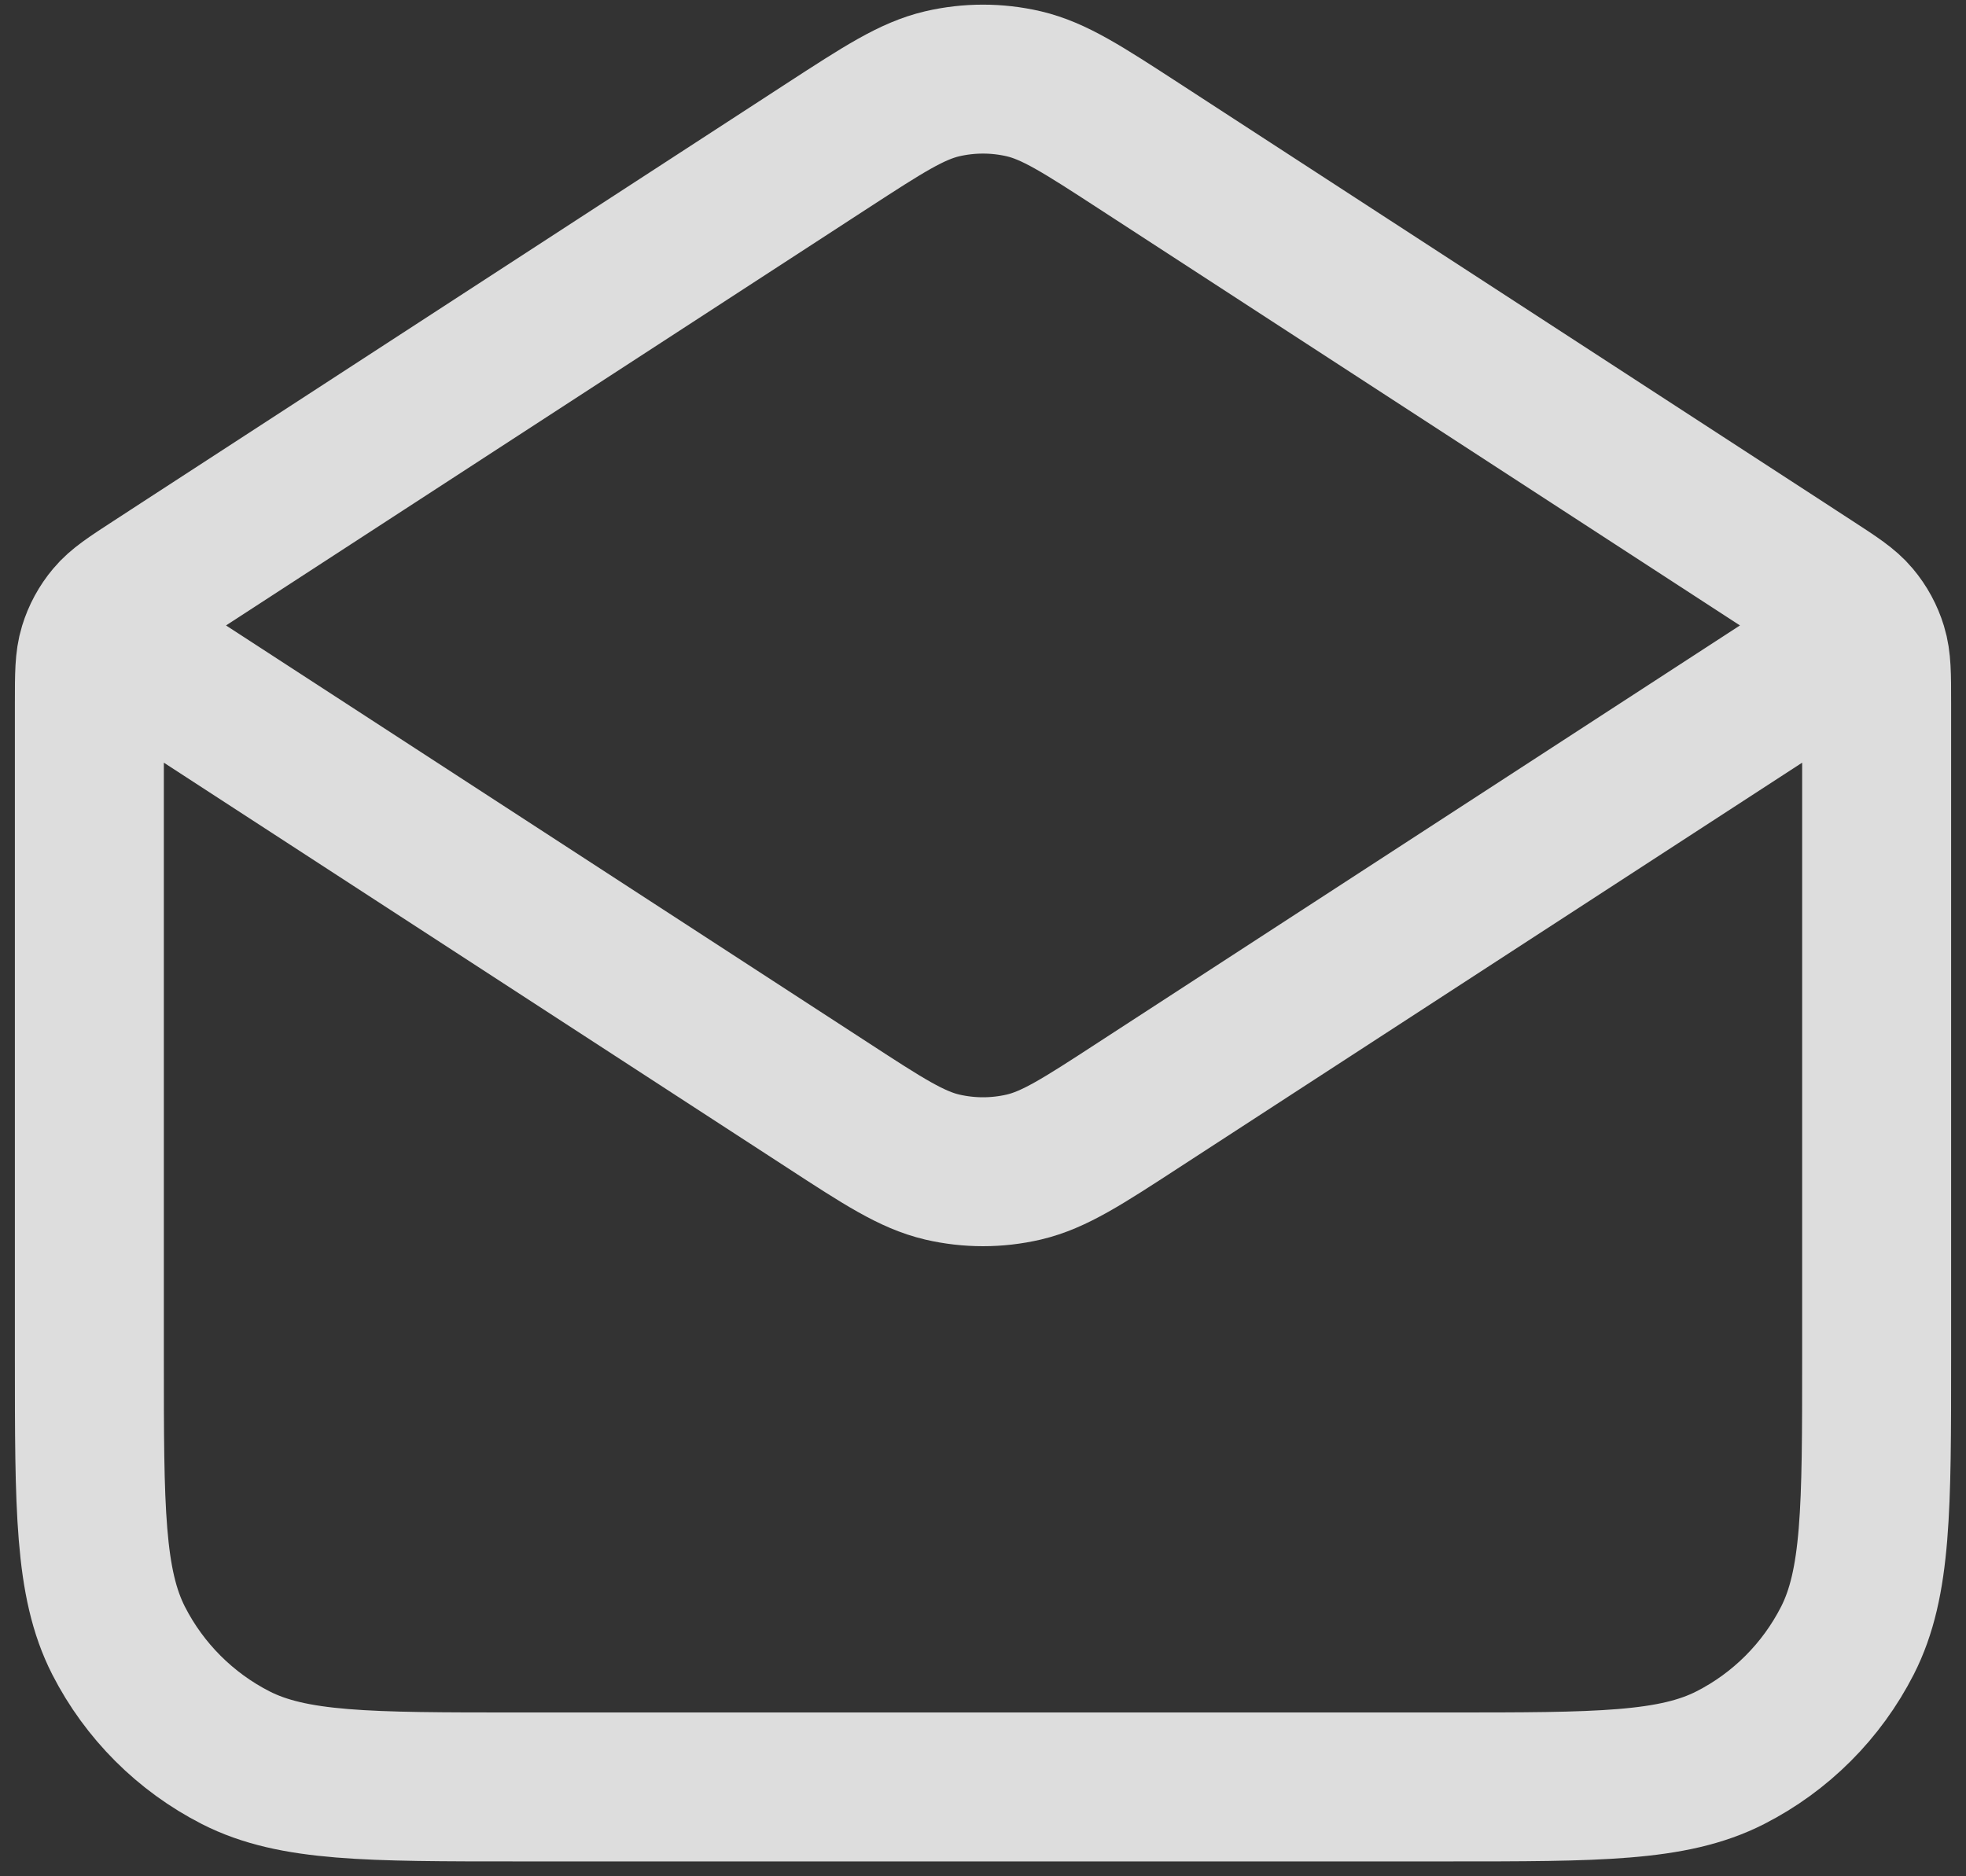 <svg width="22" height="21" viewBox="0 0 22 21" fill="none" xmlns="http://www.w3.org/2000/svg">
<rect x="0" y="0" width="22" height="21" fill="#333333" stroke="none"/>
<path d="M12.744 1.633L20.272 6.527C20.538 6.7 20.671 6.786 20.767 6.901C20.853 7.003 20.917 7.121 20.956 7.249C21 7.392 21 7.551 21 7.868V15.2C21 16.88 21 17.72 20.673 18.362C20.385 18.926 19.927 19.385 19.362 19.673C18.72 20 17.88 20 16.2 20H5.8C4.12 20 3.28 20 2.638 19.673C2.074 19.385 1.615 18.926 1.327 18.362C1 17.72 1 16.88 1 15.2V7.868C1 7.551 1 7.392 1.044 7.249C1.083 7.121 1.147 7.003 1.233 6.901C1.329 6.786 1.462 6.7 1.728 6.527L9.256 1.633M12.744 1.633C12.113 1.223 11.797 1.018 11.457 0.938C11.156 0.868 10.844 0.868 10.543 0.938C10.203 1.018 9.887 1.223 9.256 1.633M12.744 1.633L19.968 6.329C20.312 6.553 20.484 6.664 20.544 6.806C20.596 6.93 20.596 7.07 20.544 7.194C20.484 7.335 20.312 7.447 19.968 7.671L12.744 12.366C12.113 12.777 11.797 12.982 11.457 13.062C11.156 13.132 10.844 13.132 10.543 13.062C10.203 12.982 9.887 12.777 9.256 12.366L2.032 7.671C1.688 7.447 1.516 7.335 1.456 7.194C1.404 7.07 1.404 6.93 1.456 6.806C1.516 6.664 1.688 6.553 2.032 6.329L9.256 1.633" stroke="white" stroke-opacity="0.83" stroke-width="1.667" stroke-linecap="round" stroke-linejoin="round"/>
</svg>
